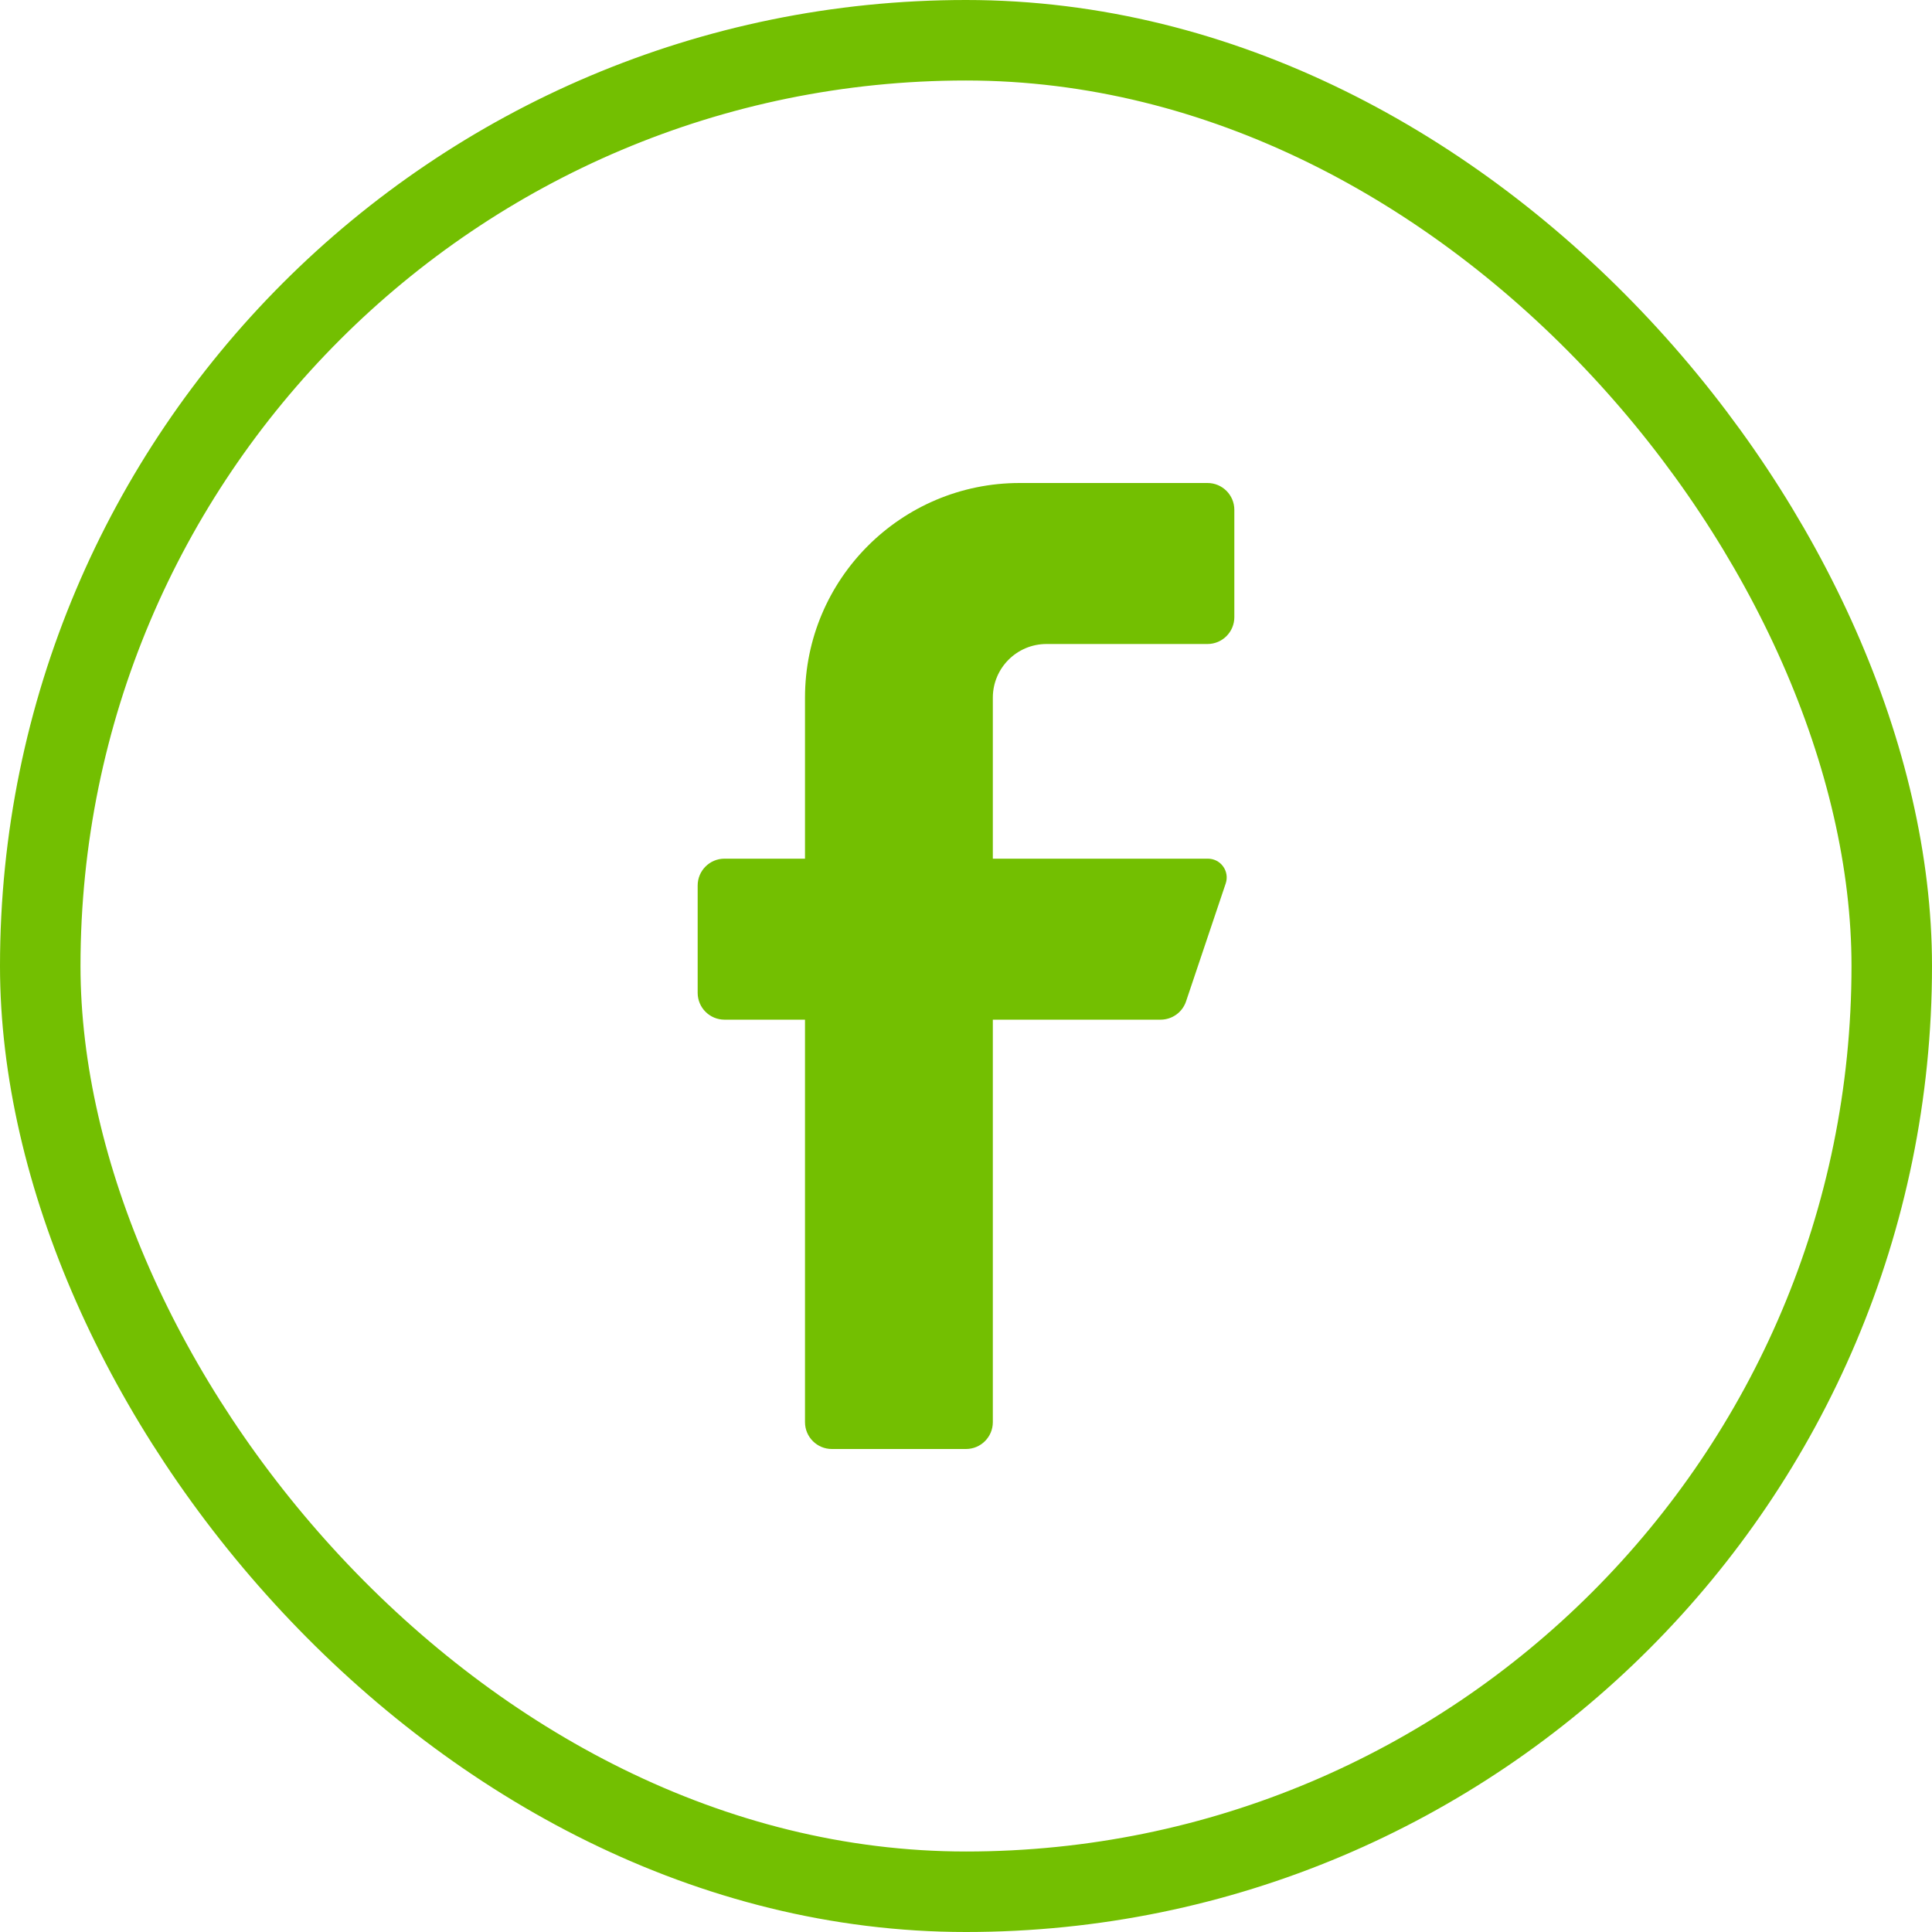 <svg width="36" height="36" viewBox="0 0 36 36" fill="none" xmlns="http://www.w3.org/2000/svg">
<rect x="0.75" y="0.75" width="34.5" height="34.5" rx="17.25" stroke="#73BF01" stroke-width="1.5"/>
<path d="M22.5 12H19.5C18.948 12 18.5 12.448 18.5 13V16H22.5C22.614 15.998 22.722 16.05 22.789 16.142C22.857 16.233 22.876 16.352 22.84 16.46L22.1 18.66C22.032 18.862 21.843 18.998 21.63 19H18.5V26.5C18.5 26.776 18.276 27 18 27H15.5C15.224 27 15 26.776 15 26.5V19H13.5C13.224 19 13 18.776 13 18.5V16.5C13 16.224 13.224 16 13.5 16H15V13C15 10.791 16.791 9 19 9H22.5C22.776 9 23 9.224 23 9.5V11.5C23 11.776 22.776 12 22.5 12Z" fill="#73BF01"/>
</svg>
